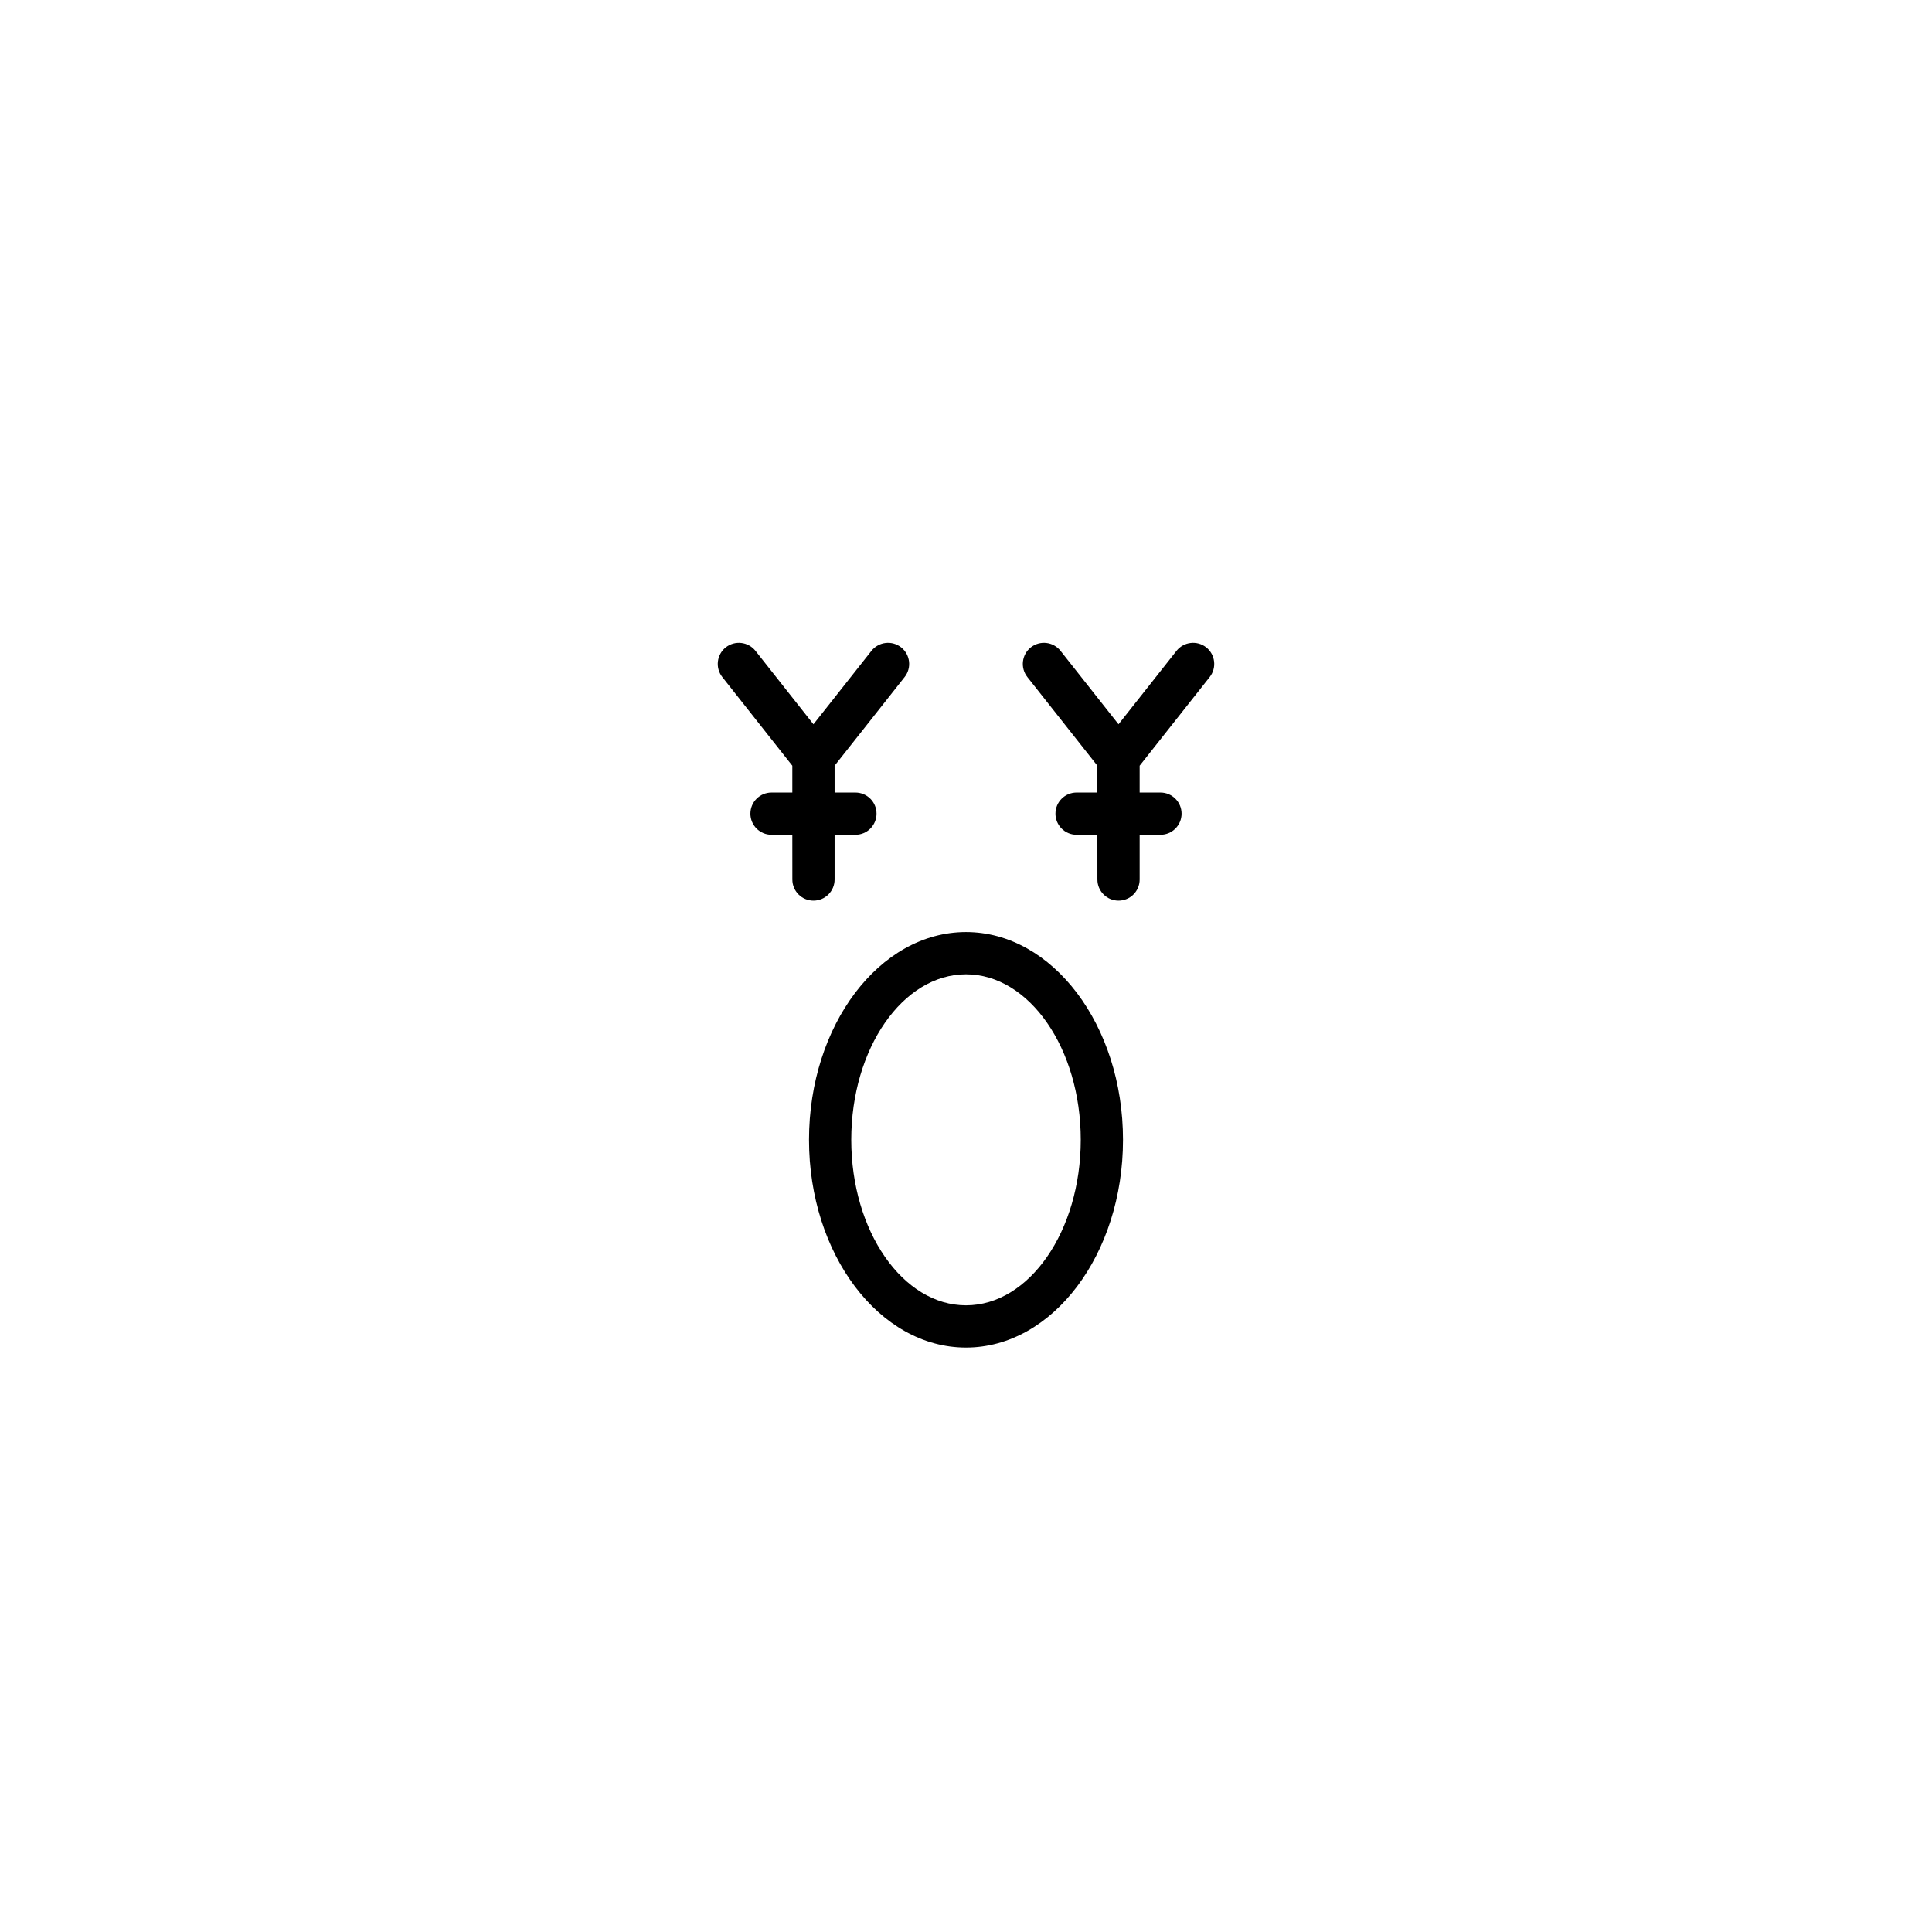 <?xml version="1.0" encoding="UTF-8"?>
<!-- Uploaded to: SVG Repo, www.svgrepo.com, Generator: SVG Repo Mixer Tools -->
<svg fill="#000000" width="800px" height="800px" version="1.1" viewBox="144 144 512 512" xmlns="http://www.w3.org/2000/svg">
 <g>
  <path d="m400 501.12c22.945 0 41.605-24.699 41.605-55.059 0-30.355-18.664-55.055-41.605-55.055-22.938 0-41.602 24.699-41.602 55.055 0 30.359 18.66 55.059 41.602 55.059zm0-98.922c16.766 0 30.41 19.676 30.41 43.859 0 24.184-13.645 43.867-30.41 43.867s-30.406-19.68-30.406-43.863c0-24.188 13.637-43.863 30.406-43.863z"/>
  <path d="m359.58 382.68c3.094 0 5.598-2.504 5.598-5.598v-11.855h5.512c3.094 0 5.598-2.504 5.598-5.598s-2.504-5.598-5.598-5.598h-5.512v-7.109l18.559-23.5c1.914-2.426 1.496-5.949-0.926-7.867-2.426-1.906-5.949-1.496-7.867 0.926l-15.367 19.461-15.367-19.461c-1.926-2.422-5.434-2.832-7.867-0.926-2.422 1.918-2.836 5.438-0.926 7.867l18.559 23.5v7.109h-5.512c-3.094 0-5.598 2.504-5.598 5.598s2.504 5.598 5.598 5.598h5.512l0.008 11.855c0 3.094 2.504 5.598 5.598 5.598z"/>
  <path d="m464.58 323.42c1.914-2.426 1.496-5.949-0.926-7.867-2.426-1.906-5.949-1.496-7.867 0.926l-15.367 19.461-15.367-19.461c-1.918-2.422-5.43-2.832-7.867-0.926-2.422 1.918-2.836 5.438-0.926 7.867l18.559 23.5v7.109h-5.512c-3.094 0-5.598 2.504-5.598 5.598s2.504 5.598 5.598 5.598h5.512l0.004 11.855c0 3.094 2.504 5.598 5.598 5.598s5.598-2.504 5.598-5.598v-11.855h5.512c3.094 0 5.598-2.504 5.598-5.598s-2.504-5.598-5.598-5.598h-5.512v-7.109z"/>
 </g>
</svg>